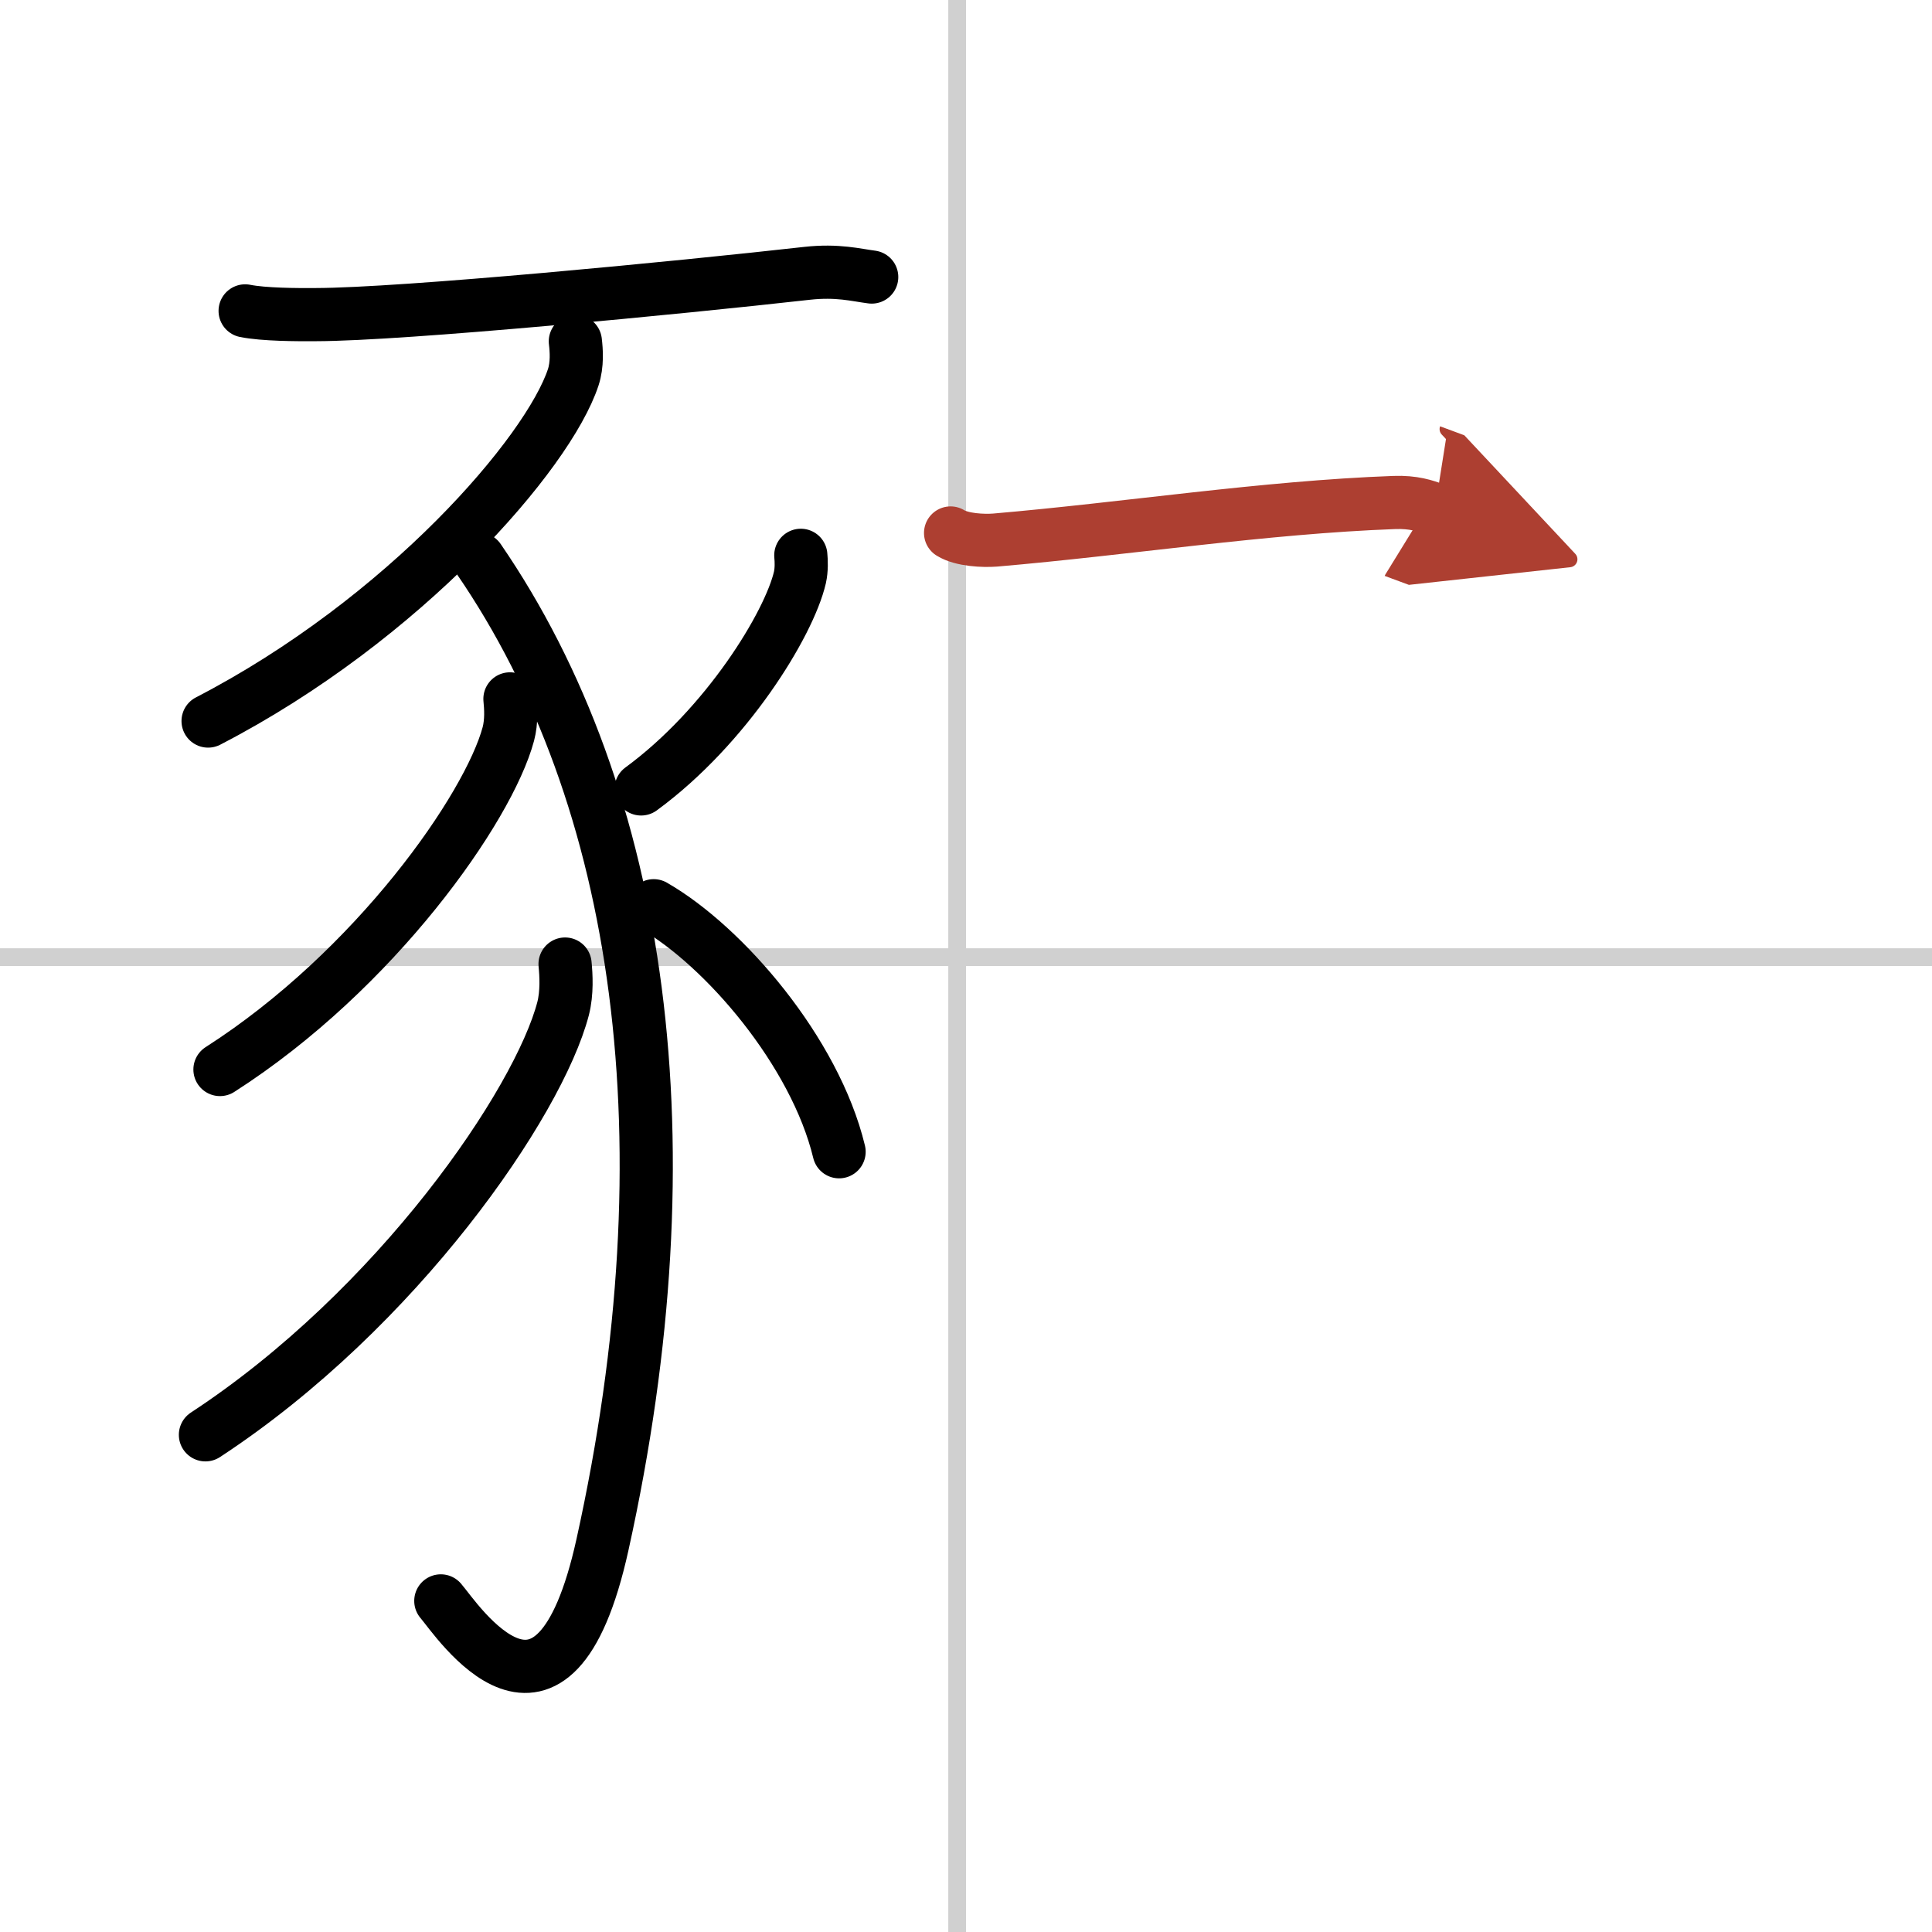 <svg width="400" height="400" viewBox="0 0 109 109" xmlns="http://www.w3.org/2000/svg"><defs><marker id="a" markerWidth="4" orient="auto" refX="1" refY="5" viewBox="0 0 10 10"><polyline points="0 0 10 5 0 10 1 5" fill="#ad3f31" stroke="#ad3f31"/></marker></defs><g fill="none" stroke="#000" stroke-linecap="round" stroke-linejoin="round" stroke-width="3"><rect width="100%" height="100%" fill="#fff" stroke="#fff"/><line x1="54" x2="54" y2="109" stroke="#d0d0d0" stroke-width="1"/><line x2="109" y1="54" y2="54" stroke="#d0d0d0" stroke-width="1"/><path d="m13.83 17.54c1.04 0.21 2.94 0.22 3.99 0.21 4.93-0.01 20.43-1.51 27.72-2.33 1.72-0.19 2.77 0.1 3.64 0.21"/><path d="m32.46 19.26c0.06 0.5 0.12 1.3-0.12 2.03-1.41 4.27-9.51 13.65-20.6 19.39"/><path d="M27.01,31.54C36.25,45,39,64.5,33.99,87.15c-2.78,12.59-8.22,4.21-9.12,3.17"/><path d="m28.77 39.43c0.05 0.49 0.1 1.27-0.09 1.98-1.12 4.17-7.51 13.32-16.27 18.93"/><path d="m31.88 54.39c0.06 0.62 0.12 1.61-0.11 2.51-1.38 5.3-9.32 16.93-20.18 24.05"/><path d="m45.18 31.33c0.03 0.31 0.05 0.8-0.05 1.25-0.61 2.63-4.14 8.4-8.96 11.93"/><path d="m36.88 51.1c3.96 2.27 9.1 8.23 10.46 13.88"/><path d="m53.63 30.07c0.65 0.4 1.85 0.45 2.51 0.4 7.45-0.64 15.17-1.85 22.52-2.12 1.09-0.04 1.75 0.19 2.29 0.39" marker-end="url(#a)" stroke="#ad3f31"/></g></svg>
